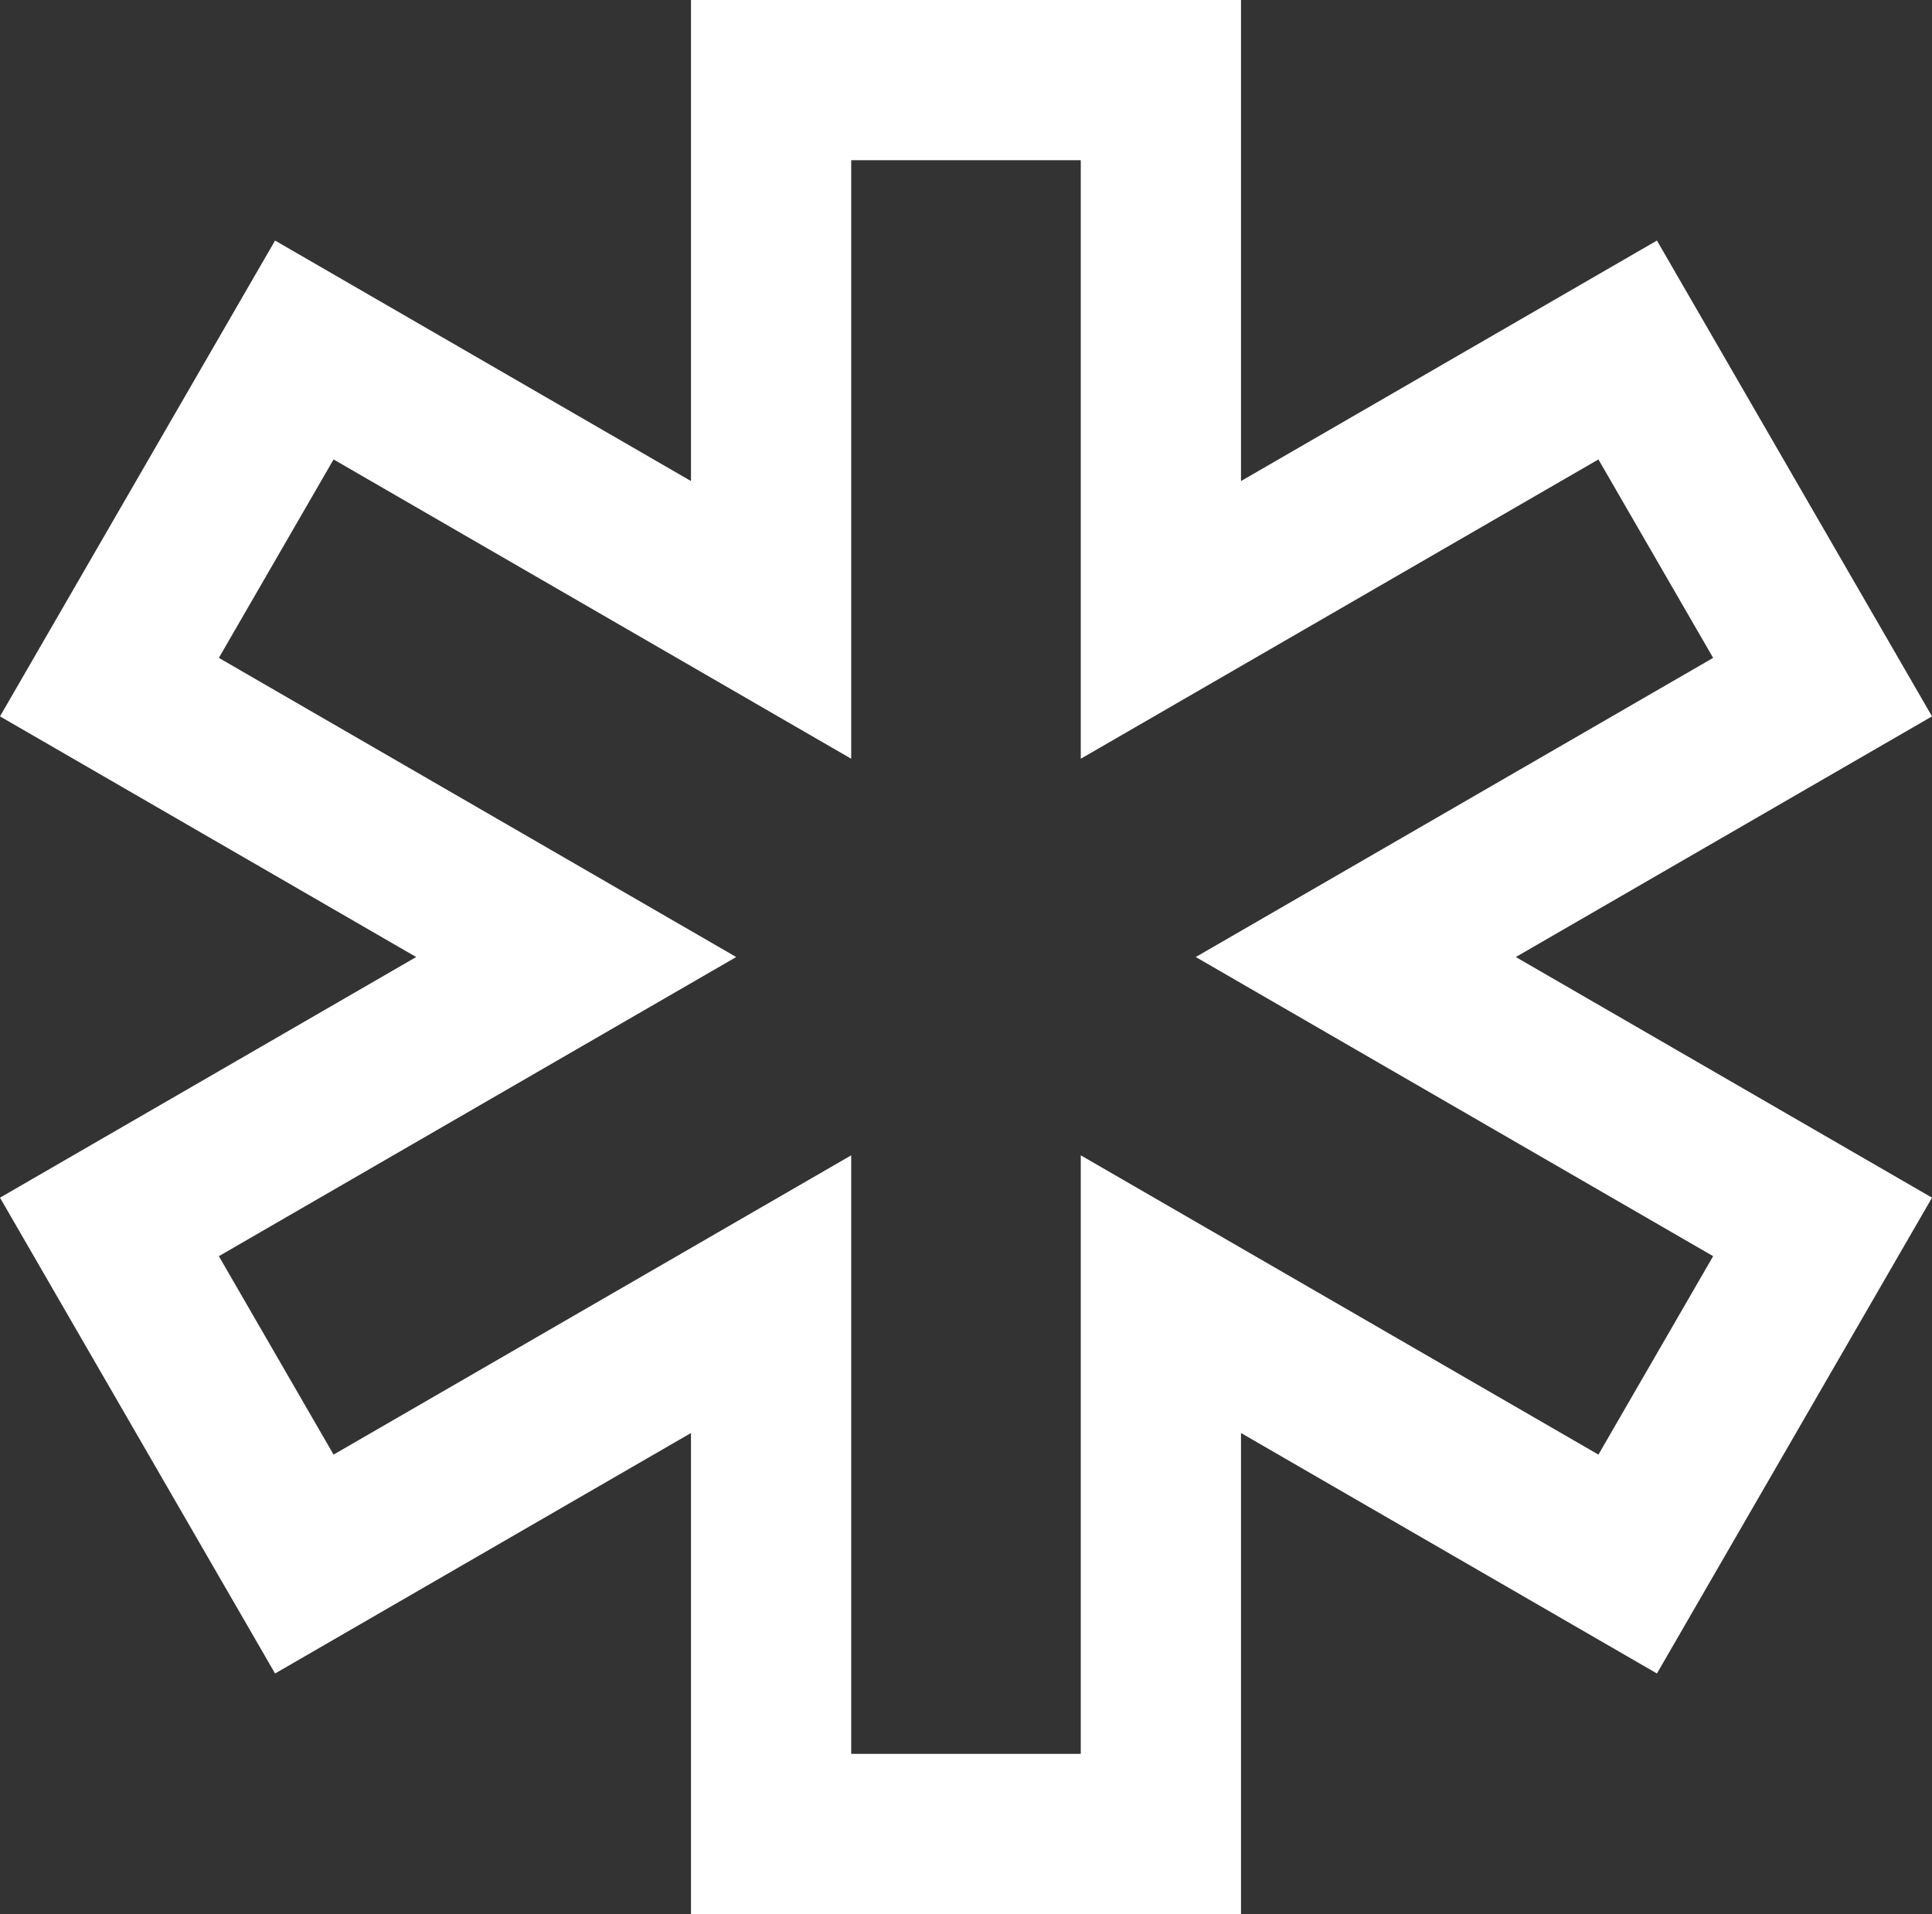 <svg xmlns="http://www.w3.org/2000/svg" width="96.473" height="95.588" viewBox="0 0 96.473 95.588"><rect x="0" y="0" width="96.473" height="95.588" fill="#333333" stroke="none"/><path id="Icon_material-sharp-emergency" data-name="Icon material-sharp-emergency" d="M90.36,34.815,80.628,17.979,57.319,31.458V4.5H37.855V31.458L14.547,17.979,4.815,34.815,28.123,48.294,4.815,61.773l9.732,16.836L37.855,65.131V92.088H57.319V65.131L80.628,78.609,90.36,61.773,67.051,48.294Z" transform="translate(0.649 -0.5)" fill="none" stroke="#fff" stroke-width="8"></path></svg>